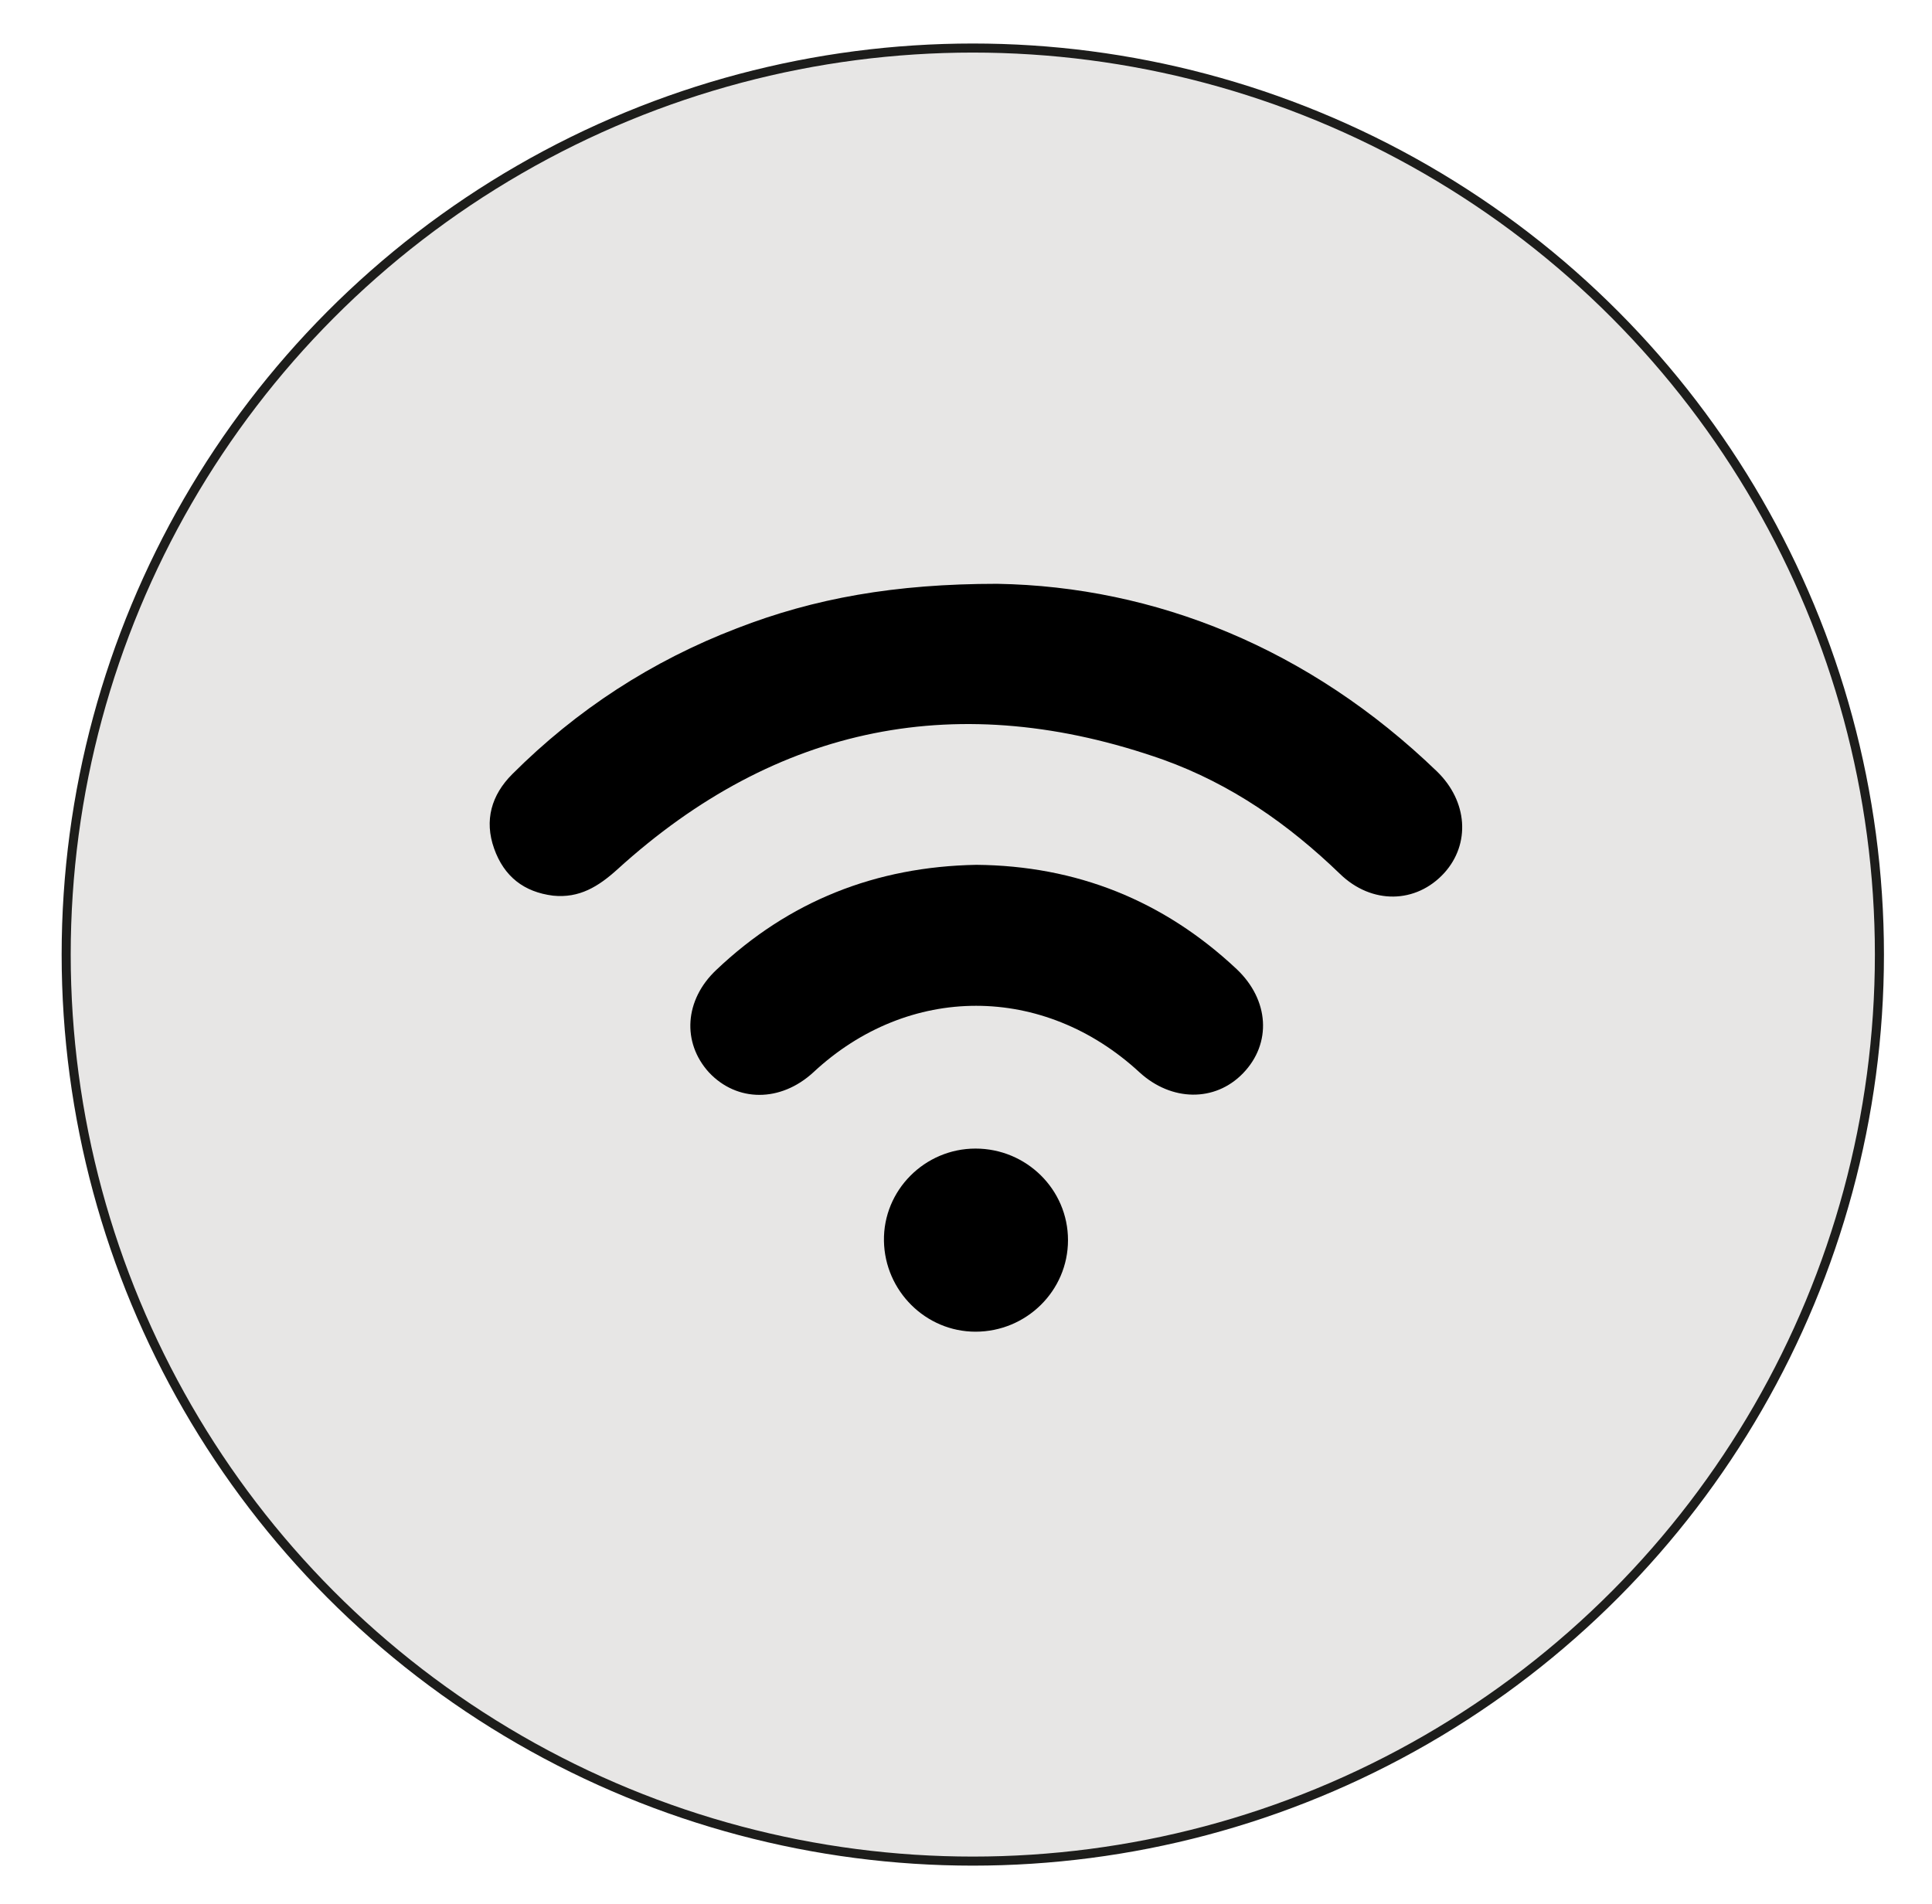 <?xml version="1.0" encoding="utf-8"?>
<!-- Generator: Adobe Illustrator 18.0.0, SVG Export Plug-In . SVG Version: 6.00 Build 0)  -->
<!DOCTYPE svg PUBLIC "-//W3C//DTD SVG 1.1//EN" "http://www.w3.org/Graphics/SVG/1.1/DTD/svg11.dtd">
<svg version="1.1" id="Calque_1" xmlns="http://www.w3.org/2000/svg" xmlns:xlink="http://www.w3.org/1999/xlink" x="0px" y="0px"
	 viewBox="0 0 213.1 210" enable-background="new 0 0 213.1 210" xml:space="preserve">
<circle fill="#E7E6E5" stroke="#1D1D1B" stroke-miterlimit="10" cx="107.3" cy="105.3" r="100"/>
<g>
	<path d="M110,64.4c17.4,0.3,34.4,7.1,48.5,20.7c3.4,3.3,3.7,8,0.8,11.2c-3.1,3.4-8,3.5-11.5,0.1c-5.7-5.5-12-9.9-19.5-12.6
		c-22.4-7.9-42.6-3.9-60.2,12.1c-2.1,1.9-4.2,3.2-7.1,2.9c-3.2-0.4-5.4-2.1-6.5-5.2c-1.1-3.1-0.3-5.9,2-8.2
		c7.1-7.1,15.4-12.5,24.8-16.1C89.8,66,98.7,64.4,110,64.4z"/>
	<path d="M107.7,95.4c11,0.1,20.6,3.9,28.7,11.5c3.6,3.4,3.9,8.2,0.7,11.5c-3.1,3.2-7.9,3.1-11.4-0.1c-10.6-9.8-25.5-9.8-36,0
		c-3.6,3.3-8.4,3.3-11.5,0c-3-3.3-2.7-8,0.8-11.3C87,99.4,96.6,95.6,107.7,95.4z"/>
	<path d="M107.6,126.7c5.6,0,10.2,4.5,10.2,10.1c0,5.6-4.6,10.1-10.2,10.1c-5.5,0-10-4.5-10.1-10C97.4,131.3,102,126.7,107.6,126.7z
		"/>
</g>
</svg>
